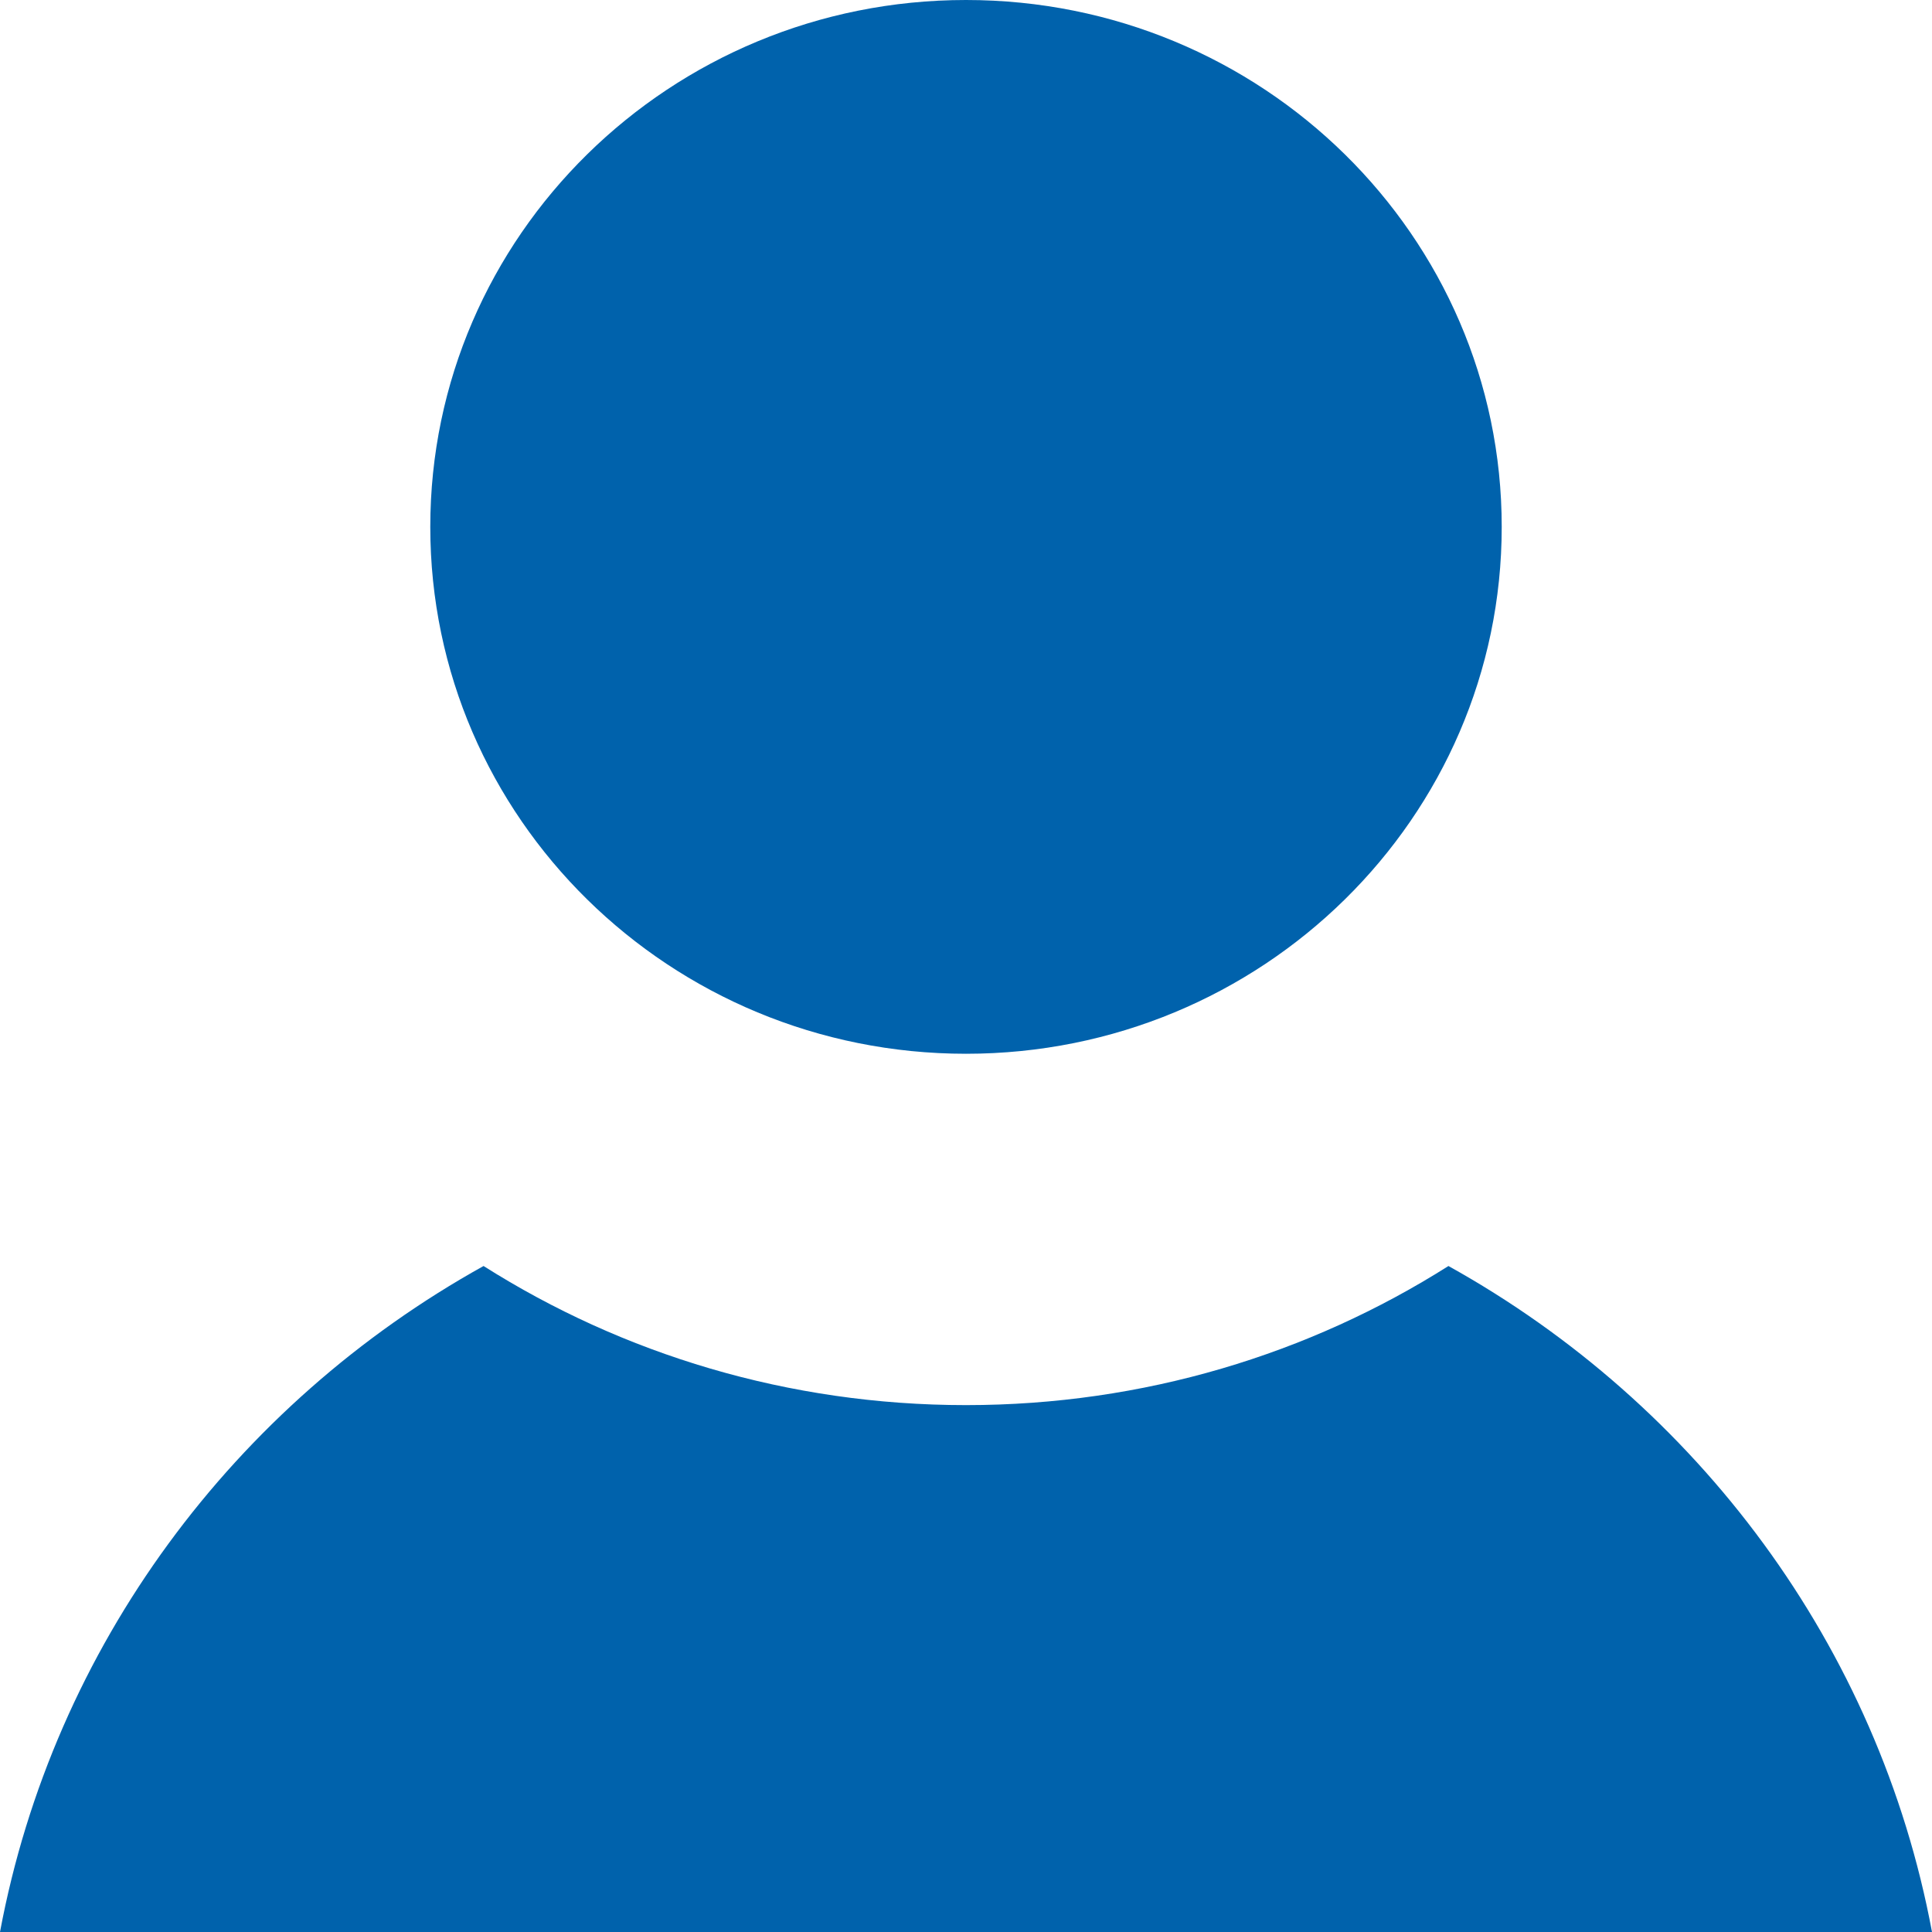 <svg width="21" height="21" viewBox="0 0 21 21" fill="none" xmlns="http://www.w3.org/2000/svg">
<path d="M10.5 11.454C13.716 11.454 16.323 8.89 16.323 5.727C16.323 2.564 13.716 0 10.5 0C7.284 0 4.677 2.564 4.677 5.727C4.677 8.89 7.284 11.454 10.5 11.454Z" fill="#0062AC"/>
<path d="M5.256 13.761C2.551 15.264 0.581 17.892 0 21H21C20.42 17.892 18.448 15.264 15.744 13.761C14.232 14.718 12.432 15.273 10.5 15.273C8.569 15.273 6.768 14.718 5.256 13.761Z" fill="#0062AC"/>
</svg>
